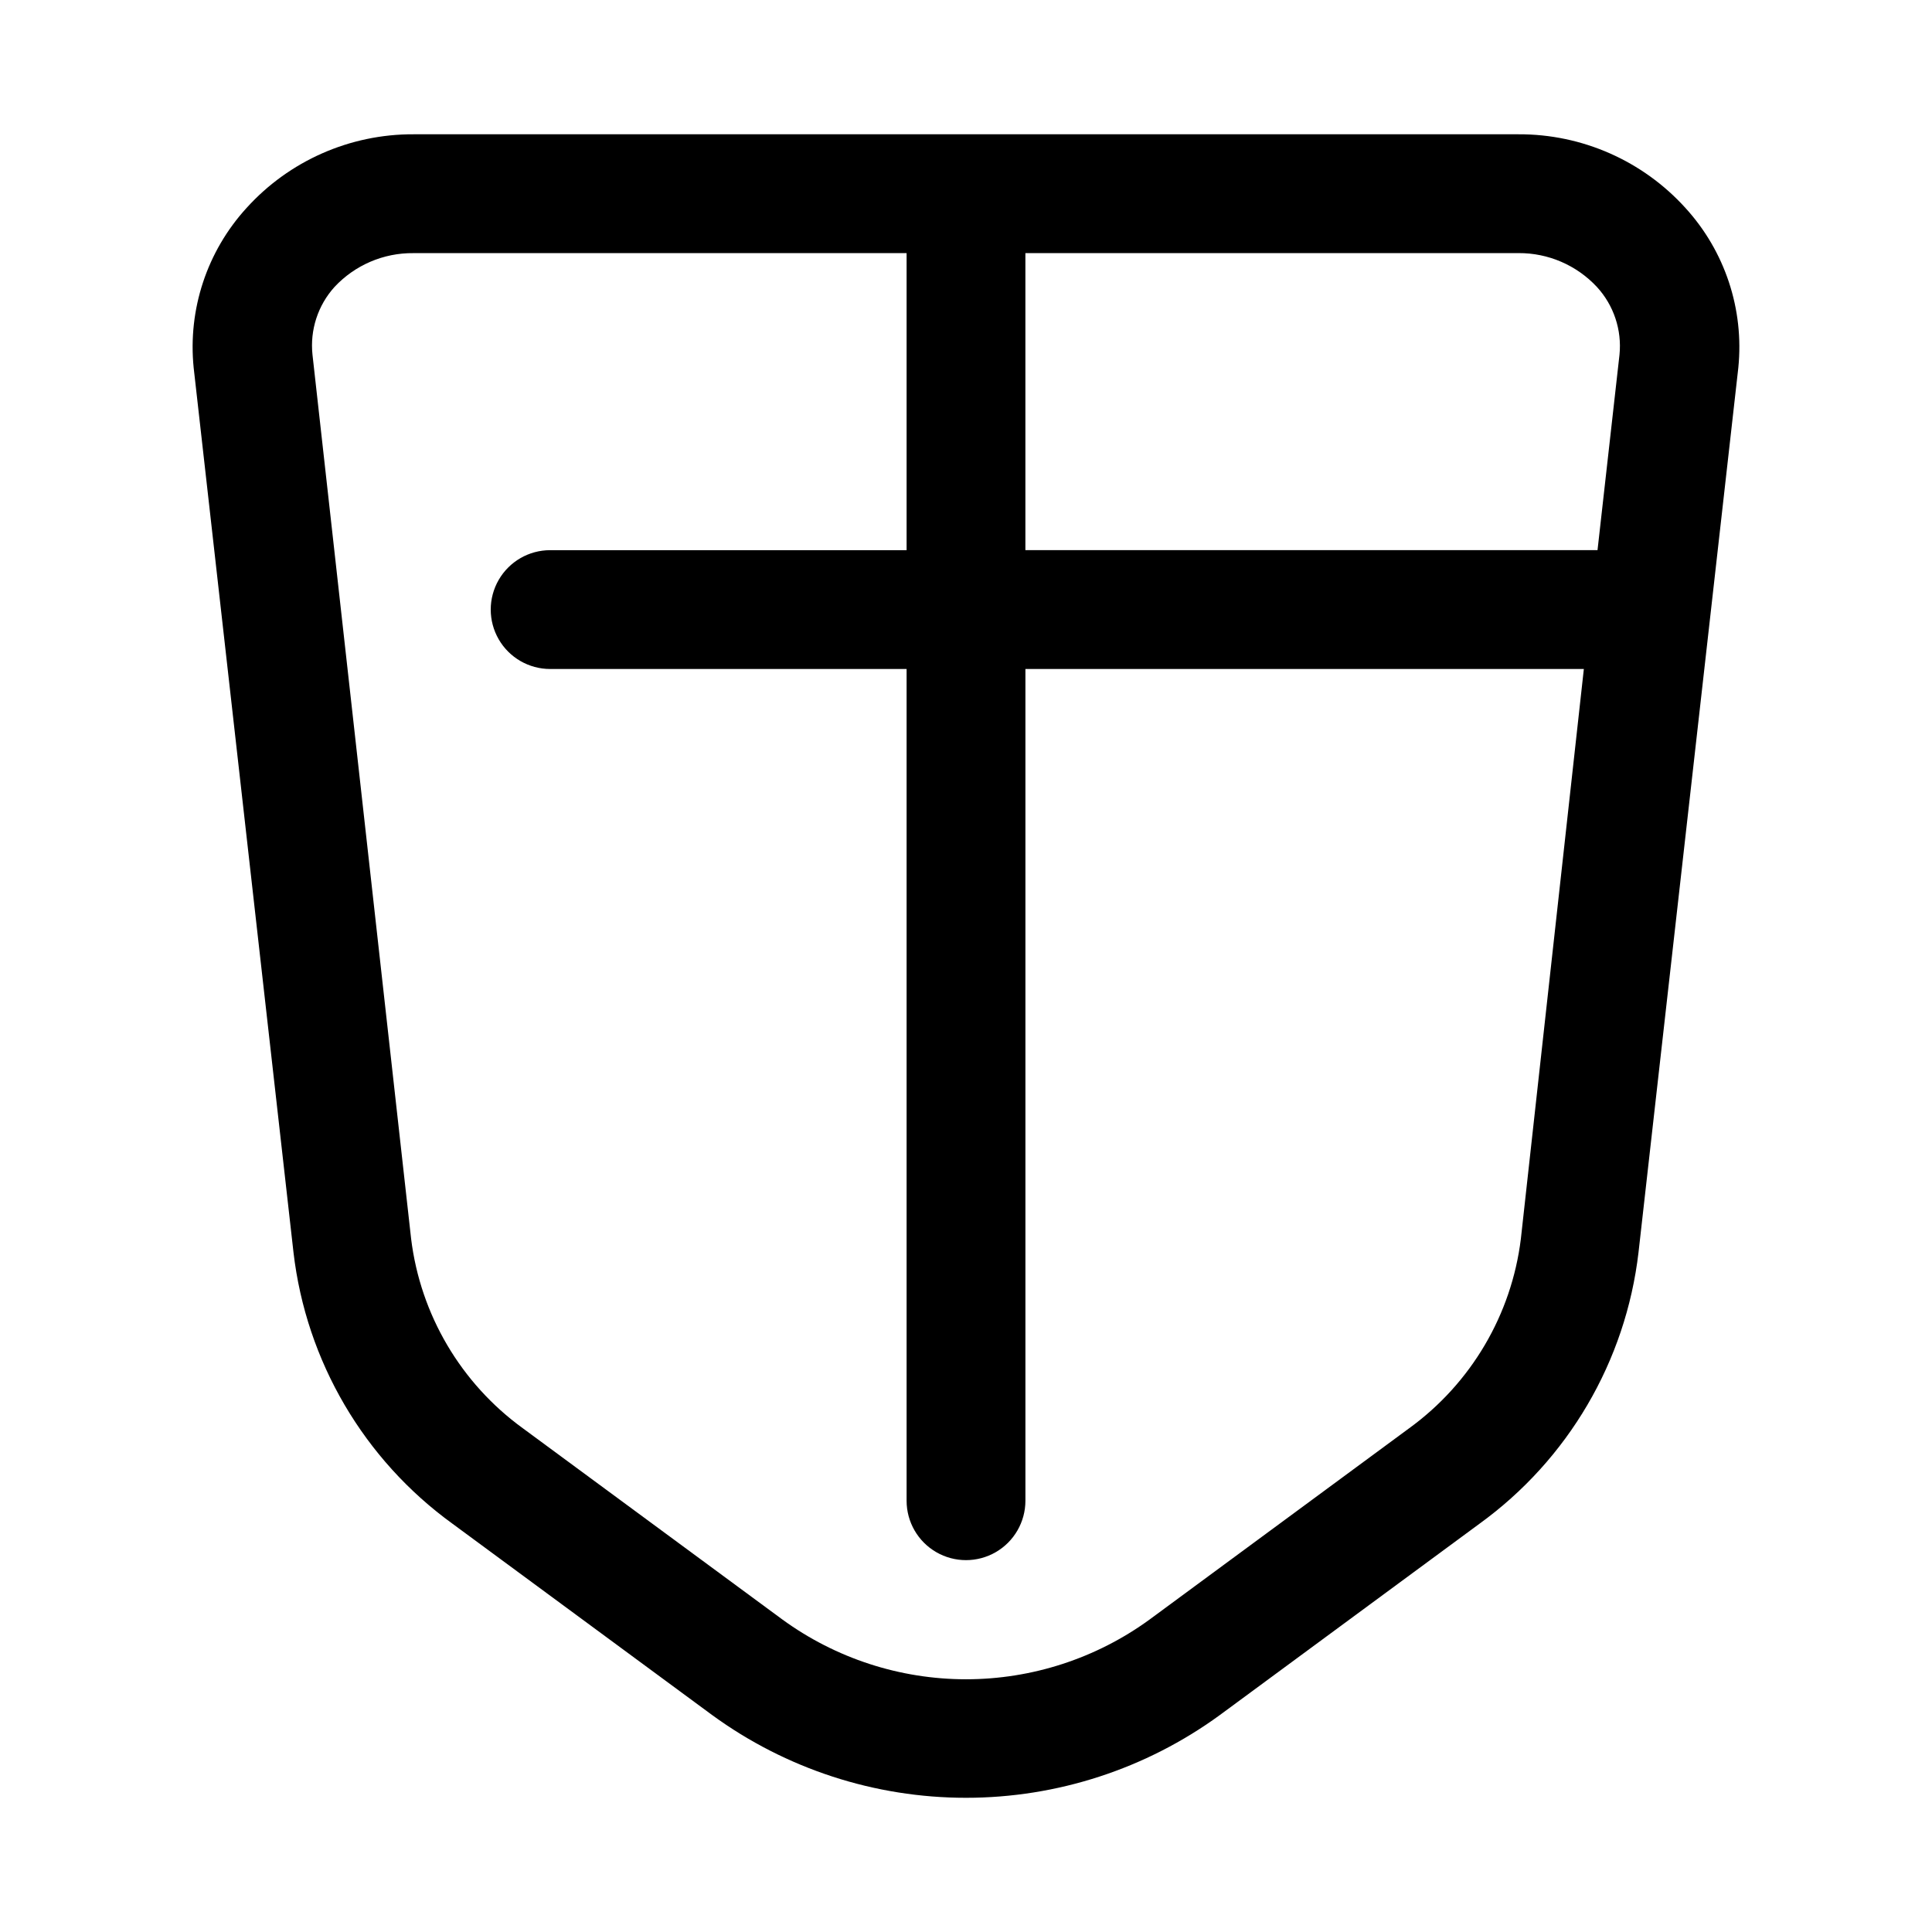 <?xml version="1.0" encoding="UTF-8"?>
<!-- Uploaded to: ICON Repo, www.iconrepo.com, Generator: ICON Repo Mixer Tools -->
<svg fill="#000000" width="800px" height="800px" version="1.1" viewBox="144 144 512 512" xmlns="http://www.w3.org/2000/svg">
 <path d="m590.66 199.11c-11.309-12.492-27.391-19.59-44.242-19.523h-292.84c-16.848-0.066-32.934 7.031-44.238 19.523-10.484 11.48-15.582 26.883-14.016 42.352l26.453 234.43c3.359 28.836 18.668 54.938 42.191 71.949l68.801 50.695c19.527 14.23 43.066 21.898 67.23 21.898 24.16 0 47.699-7.668 67.227-21.898l68.801-50.695c23.523-17.012 38.832-43.113 42.195-71.949l26.449-234.43c1.566-15.469-3.527-30.871-14.012-42.352zm-23.461 20.938c4.461 4.859 6.637 11.387 5.984 17.949l-5.824 51.797h-151.62v-78.719h130.68c7.879-0.047 15.414 3.211 20.781 8.973zm-49.75 302.45-68.801 50.695c-14.133 10.289-31.168 15.832-48.648 15.832-17.484 0-34.516-5.543-48.652-15.832l-68.801-50.695c-16.406-11.91-27.129-30.102-29.598-50.223l-26.137-234.27c-0.695-6.539 1.422-13.066 5.828-17.949 5.406-5.805 13.008-9.062 20.938-8.973h130.68v78.719h-94.465c-5.625 0-10.82 3-13.633 7.875-2.812 4.871-2.812 10.871 0 15.742s8.008 7.871 13.633 7.871h94.465v220.42c0 5.625 3 10.82 7.871 13.633s10.875 2.812 15.746 0 7.871-8.008 7.871-13.633v-220.42h147.99l-16.688 150.98v0.004c-2.469 20.121-13.191 38.312-29.598 50.223z"/>
</svg>